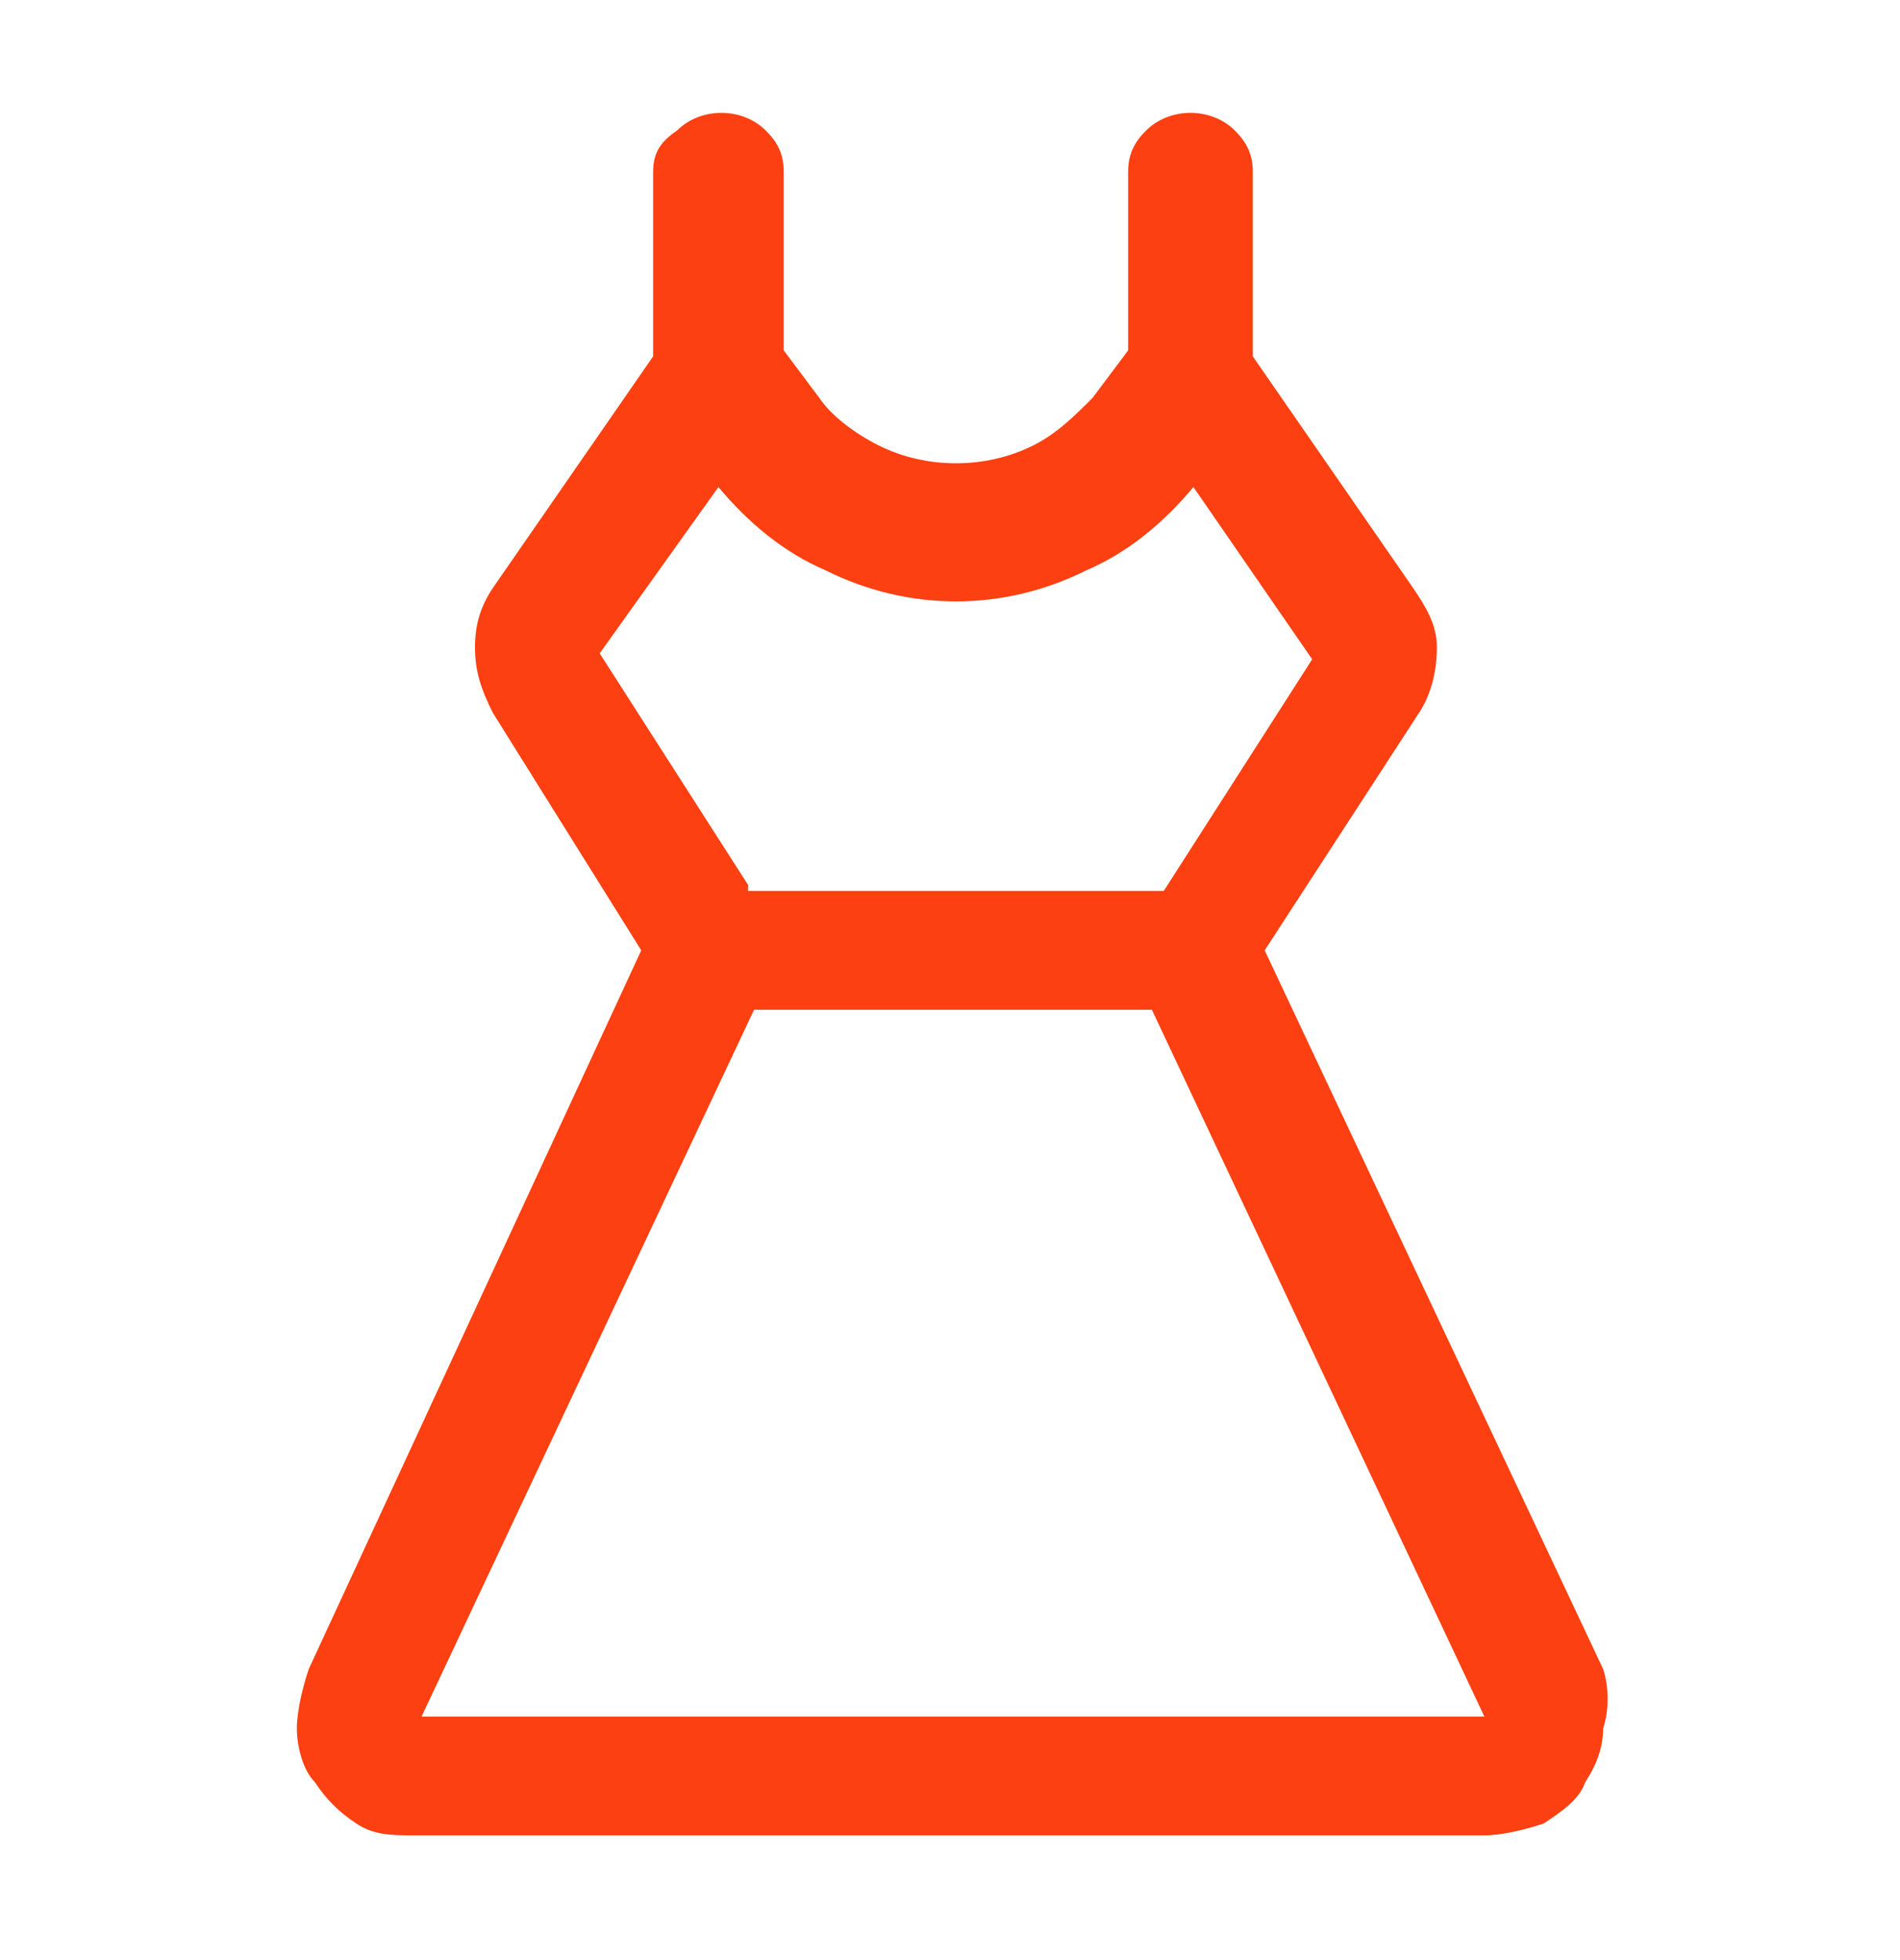 <?xml version="1.0" encoding="UTF-8"?> <svg xmlns="http://www.w3.org/2000/svg" width="32" height="33" viewBox="0 0 32 33" fill="none"><path d="M27 28.1L21.3 16L23.9 12C24.1 11.7 24.2 11.3 24.2 10.9C24.2 10.5 24 10.2 23.8 9.9L21.1 6V2.9C21.1 2.6 21 2.4 20.8 2.2C20.4 1.8 19.7 1.8 19.3 2.2C19.1 2.4 19 2.6 19 2.9V5.9L18.4 6.7C18.1 7 17.8 7.3 17.4 7.5C16.6 7.9 15.6 7.9 14.8 7.5C14.4 7.3 14 7 13.8 6.7L13.2 5.9V2.9C13.2 2.6 13.1 2.4 12.9 2.2C12.5 1.8 11.8 1.8 11.4 2.2C11.1 2.4 11 2.6 11 2.9V6L8.3 9.9C8.1 10.2 8 10.5 8 10.9C8 11.3 8.1 11.6 8.3 12L10.8 16L5.2 28.1C5.1 28.4 5 28.8 5 29.1C5 29.4 5.1 29.8 5.3 30C5.5 30.3 5.7 30.5 6 30.7C6.3 30.9 6.6 30.9 7 30.9H25C25.3 30.9 25.7 30.8 26 30.7C26.3 30.5 26.6 30.3 26.7 30C26.9 29.7 27 29.4 27 29.1C27.1 28.8 27.1 28.4 27 28.1ZM12.6 14.9L10.1 11L12.1 8.2C12.6 8.8 13.2 9.3 13.9 9.6C15.3 10.3 16.9 10.3 18.3 9.6C19 9.3 19.6 8.8 20.1 8.2L22.1 11.1L19.6 15H12.6V14.9ZM12.7 17H19.4L25 28.9H7.1L12.7 17Z" fill="#FC4011"></path></svg> 